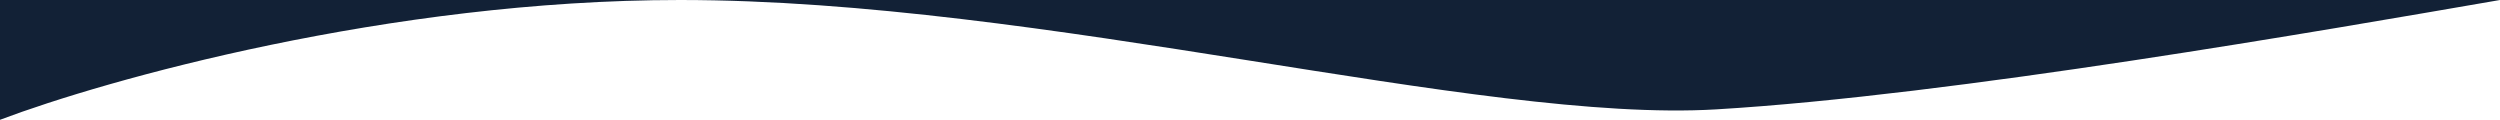 <svg width="1920" height="92" viewBox="0 0 1920 92" fill="none" xmlns="http://www.w3.org/2000/svg">
<path d="M522.272 0C298.956 0 81.042 61.333 0 92V0H522.272H1920C1786.6 23 1499.89 73.2 1318 84C1136.11 94.8 801.417 0 522.272 0Z" fill="#122136"/>
</svg>
